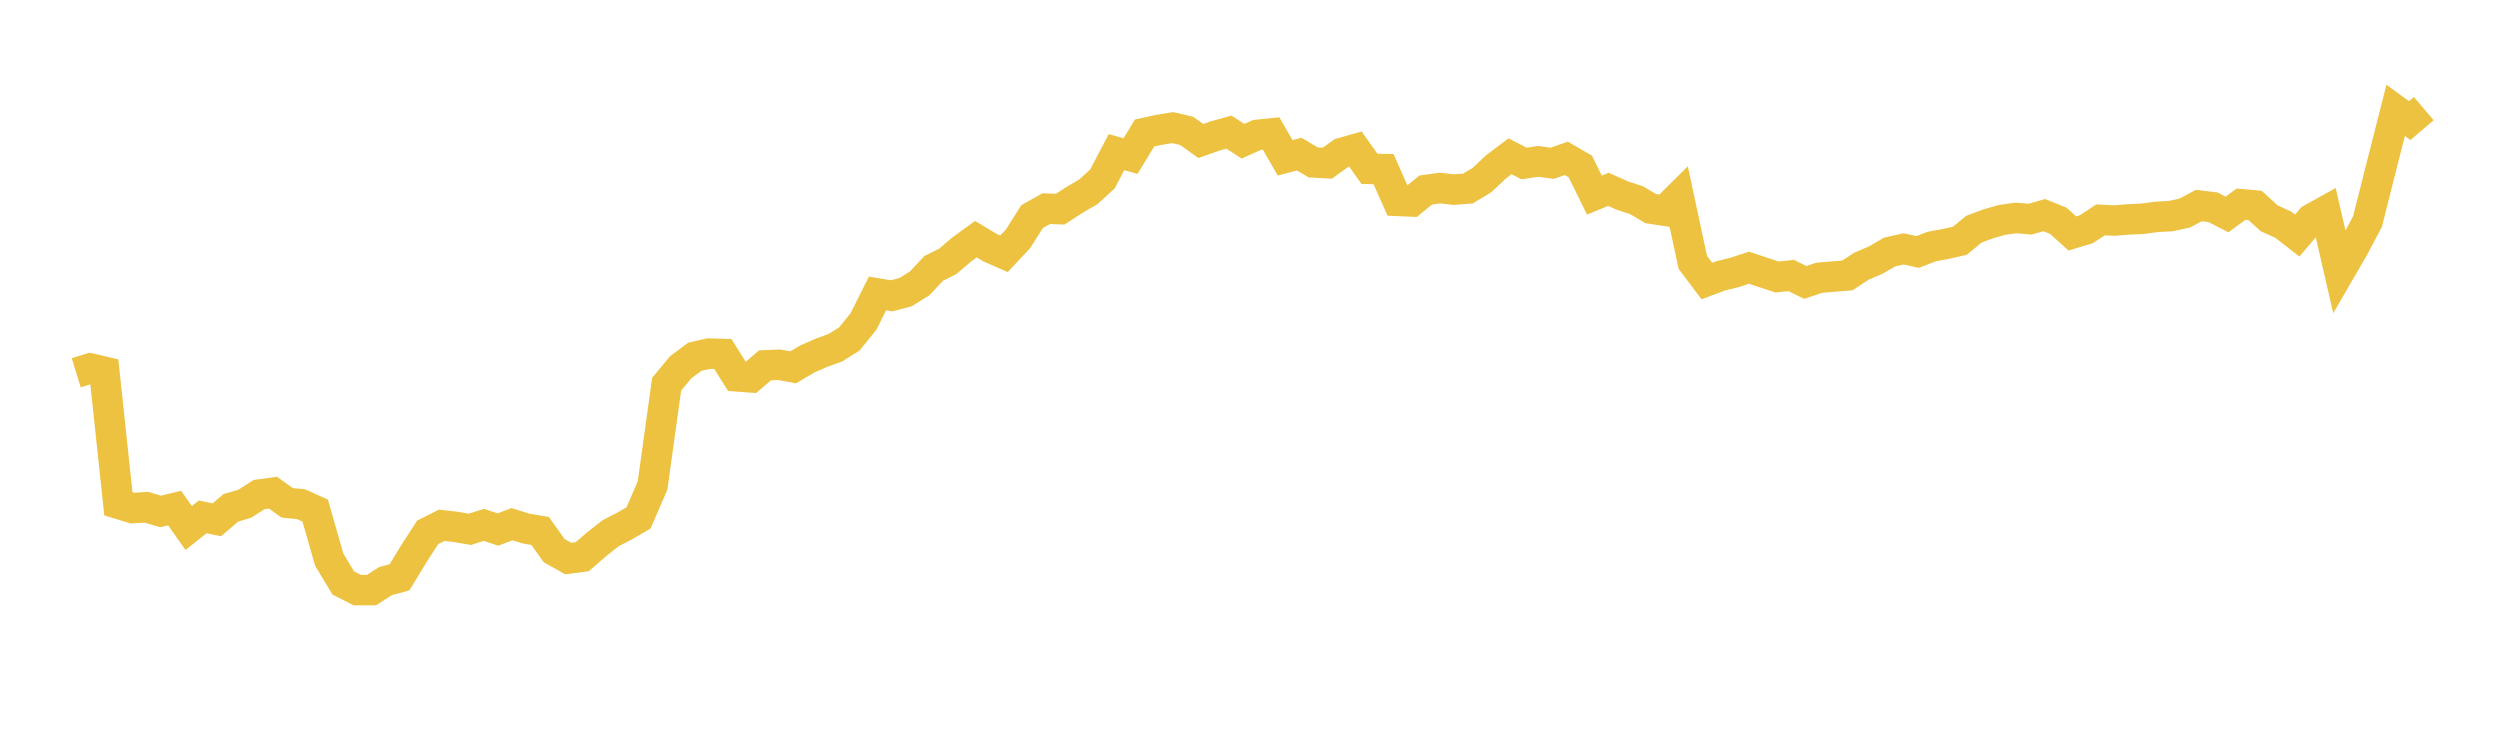 <svg width="164" height="48" xmlns="http://www.w3.org/2000/svg" xmlns:xlink="http://www.w3.org/1999/xlink"><path fill="none" stroke="rgb(237,194,64)" stroke-width="2" d="M5,24.452L5.922,24.17L6.844,24.388L7.766,33.048L8.689,33.331L9.611,33.276L10.533,33.552L11.455,33.328L12.377,34.638L13.299,33.906L14.222,34.101L15.144,33.313L16.066,33.042L16.988,32.447L17.91,32.319L18.832,32.984L19.754,33.076L20.677,33.494L21.599,36.716L22.521,38.245L23.443,38.711L24.365,38.712L25.287,38.122L26.21,37.869L27.132,36.353L28.054,34.923L28.976,34.458L29.898,34.563L30.82,34.723L31.743,34.431L32.665,34.738L33.587,34.387L34.509,34.675L35.431,34.829L36.353,36.122L37.275,36.64L38.198,36.519L39.12,35.718L40.042,34.988L40.964,34.512L41.886,33.976L42.808,31.851L43.731,25.204L44.653,24.093L45.575,23.405L46.497,23.195L47.419,23.222L48.341,24.691L49.263,24.758L50.186,23.967L51.108,23.927L52.03,24.096L52.952,23.552L53.874,23.148L54.796,22.811L55.719,22.233L56.641,21.092L57.563,19.252L58.485,19.405L59.407,19.165L60.329,18.591L61.251,17.607L62.174,17.145L63.096,16.359L64.018,15.69L64.94,16.243L65.862,16.648L66.784,15.664L67.707,14.206L68.629,13.688L69.551,13.719L70.473,13.123L71.395,12.584L72.317,11.743L73.24,9.98L74.162,10.24L75.084,8.724L76.006,8.524L76.928,8.373L77.85,8.586L78.772,9.251L79.695,8.925L80.617,8.665L81.539,9.266L82.461,8.85L83.383,8.754L84.305,10.353L85.228,10.11L86.15,10.655L87.072,10.704L87.994,10.042L88.916,9.78L89.838,11.078L90.76,11.092L91.683,13.176L92.605,13.216L93.527,12.466L94.449,12.337L95.371,12.438L96.293,12.368L97.216,11.813L98.138,10.947L99.06,10.251L99.982,10.727L100.904,10.584L101.826,10.713L102.749,10.389L103.671,10.925L104.593,12.798L105.515,12.422L106.437,12.834L107.359,13.133L108.281,13.682L109.204,13.823L110.126,12.907L111.048,17.21L111.97,18.435L112.892,18.092L113.814,17.866L114.737,17.56L115.659,17.871L116.581,18.171L117.503,18.073L118.425,18.528L119.347,18.221L120.269,18.143L121.192,18.067L122.114,17.46L123.036,17.067L123.958,16.533L124.88,16.326L125.802,16.53L126.725,16.169L127.647,16.001L128.569,15.792L129.491,15.034L130.413,14.691L131.335,14.424L132.257,14.298L133.18,14.375L134.102,14.112L135.024,14.484L135.946,15.316L136.868,15.036L137.79,14.426L138.713,14.467L139.635,14.394L140.557,14.352L141.479,14.226L142.401,14.178L143.323,13.975L144.246,13.483L145.168,13.595L146.09,14.068L147.012,13.397L147.934,13.477L148.856,14.319L149.778,14.738L150.701,15.452L151.623,14.366L152.545,13.854L153.467,17.853L154.389,16.263L155.311,14.526L156.234,10.862L157.156,7.238L158.078,7.911L159,7.125"></path></svg>